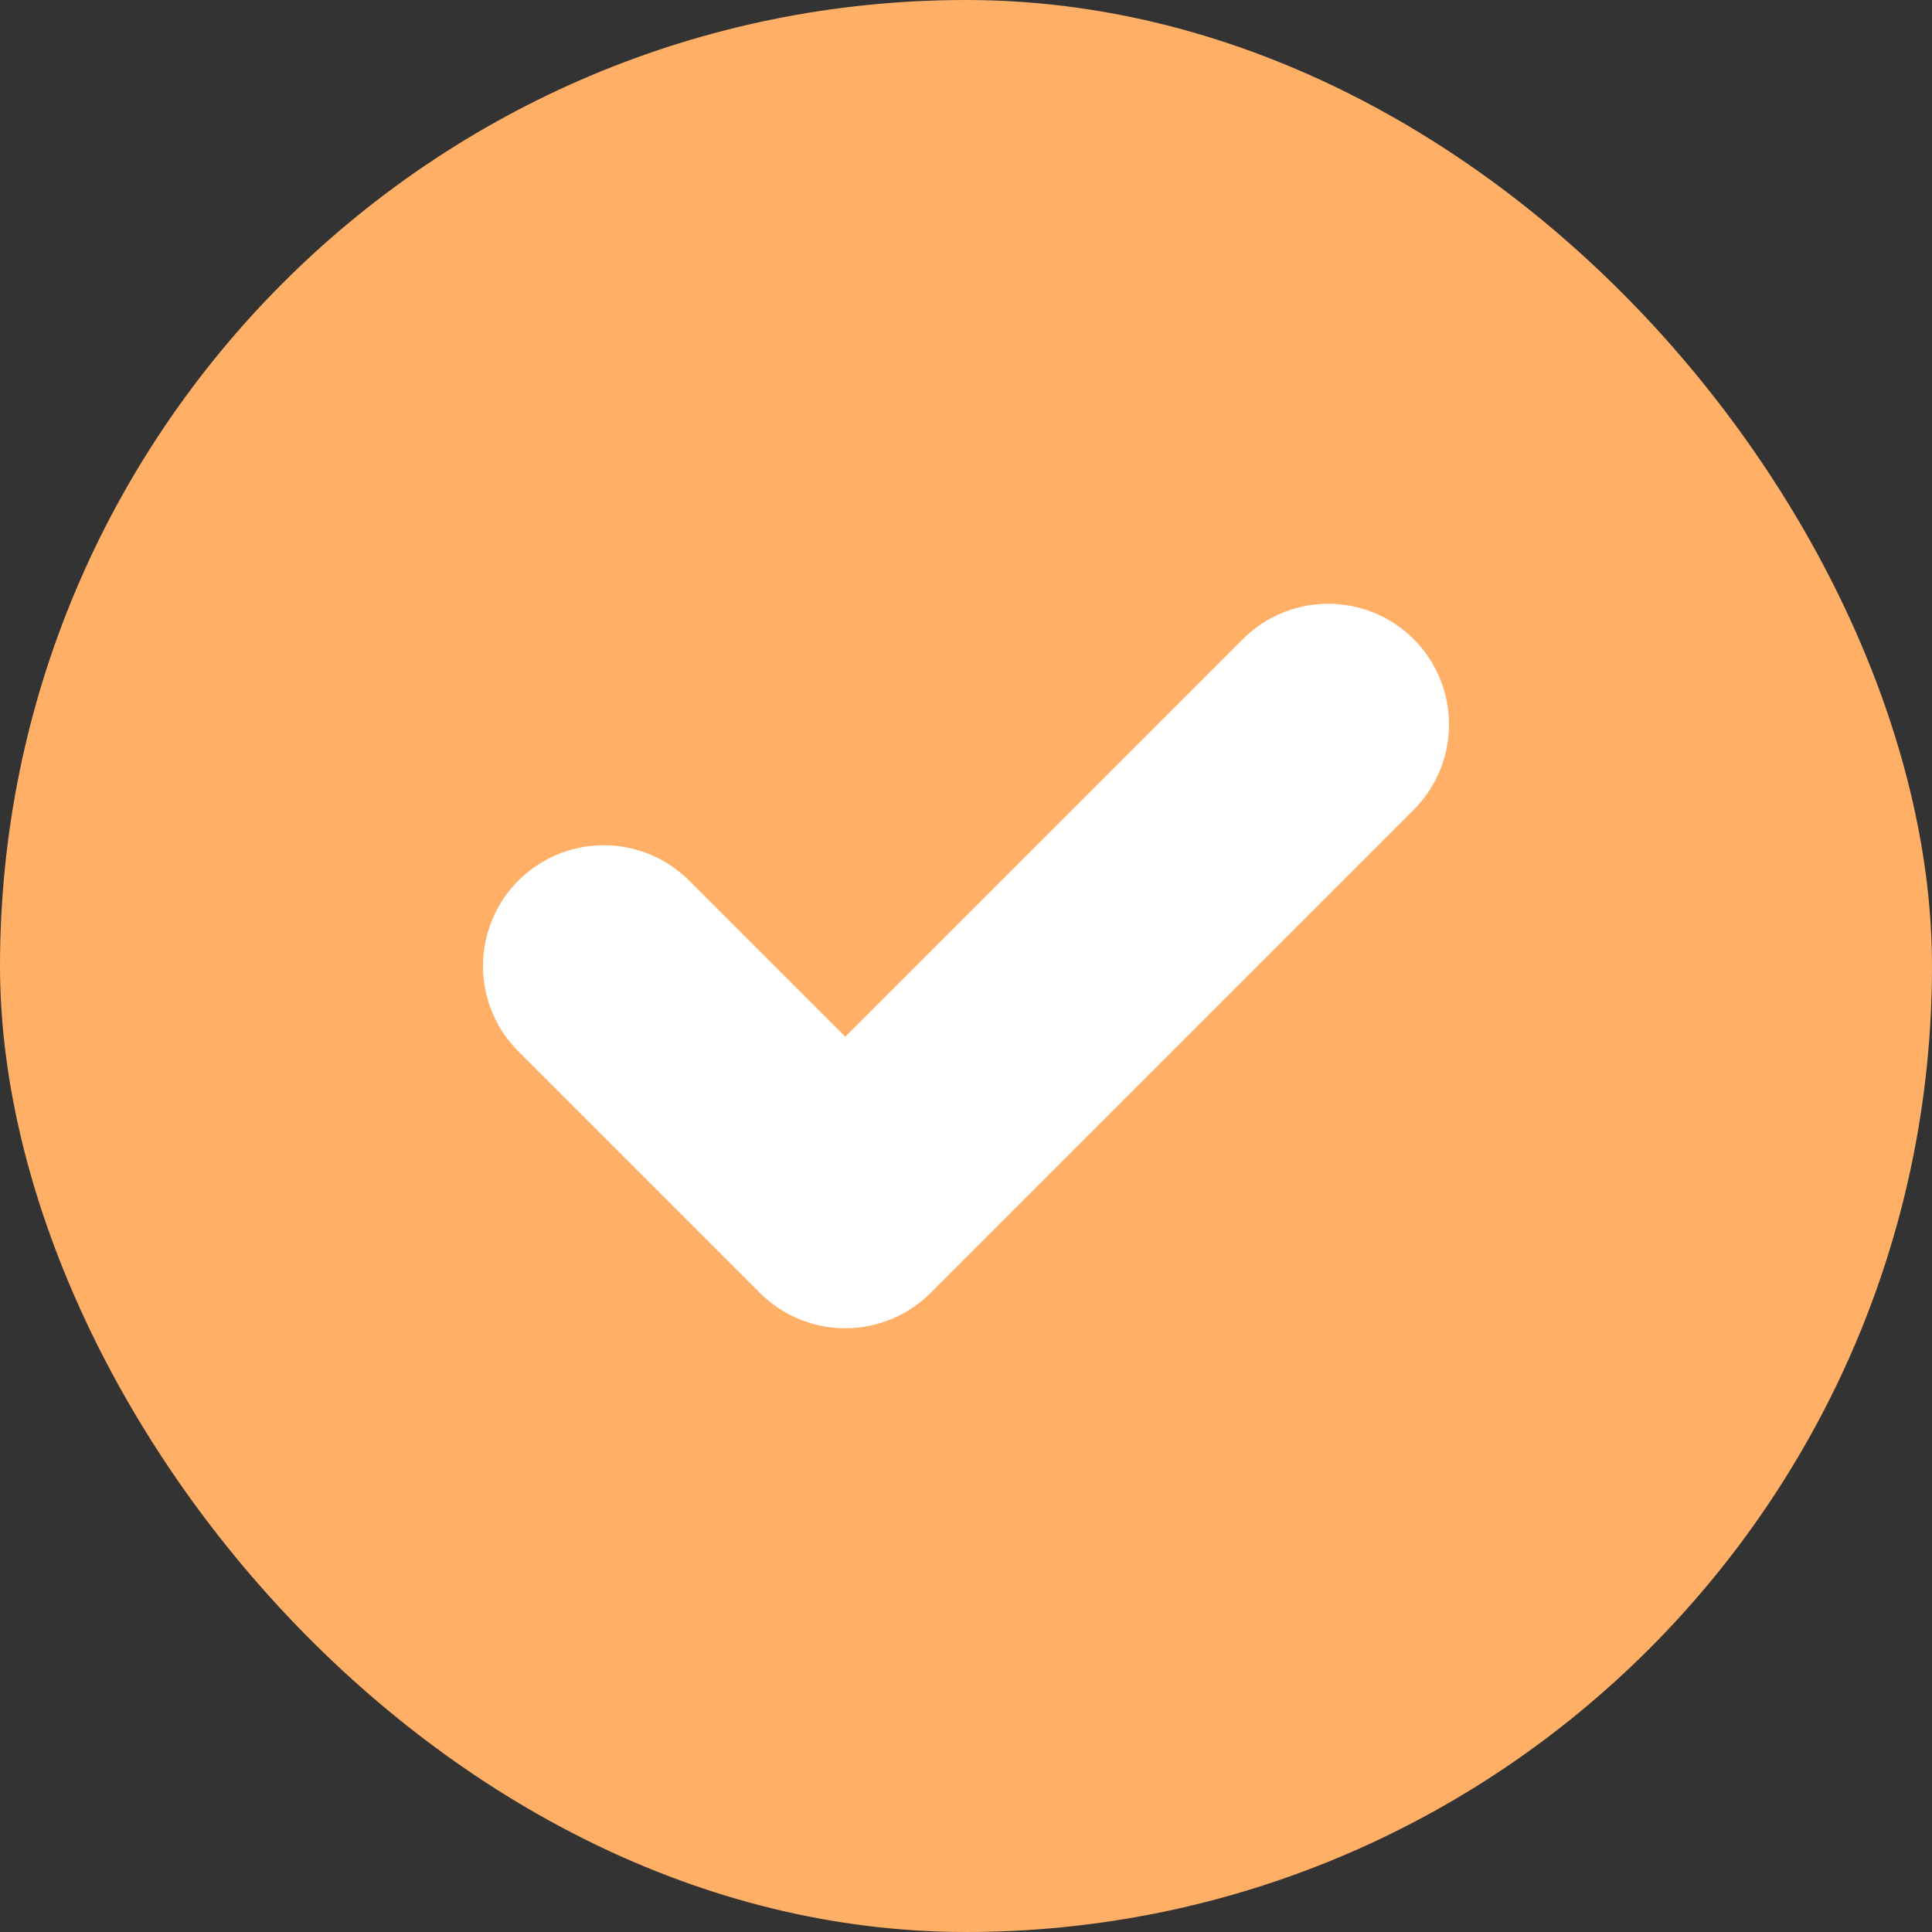 <svg width="16" height="16" viewBox="0 0 16 16" fill="none" xmlns="http://www.w3.org/2000/svg">
<rect x="0" y="0" width="16" height="16" fill="#333333" stroke="none"/>
<rect width="16" height="16" rx="8" fill="#FFAF66"/>
<path d="M5 8L7 10L11 6" stroke="white" stroke-width="2" stroke-linecap="round" stroke-linejoin="round"/>
</svg>
